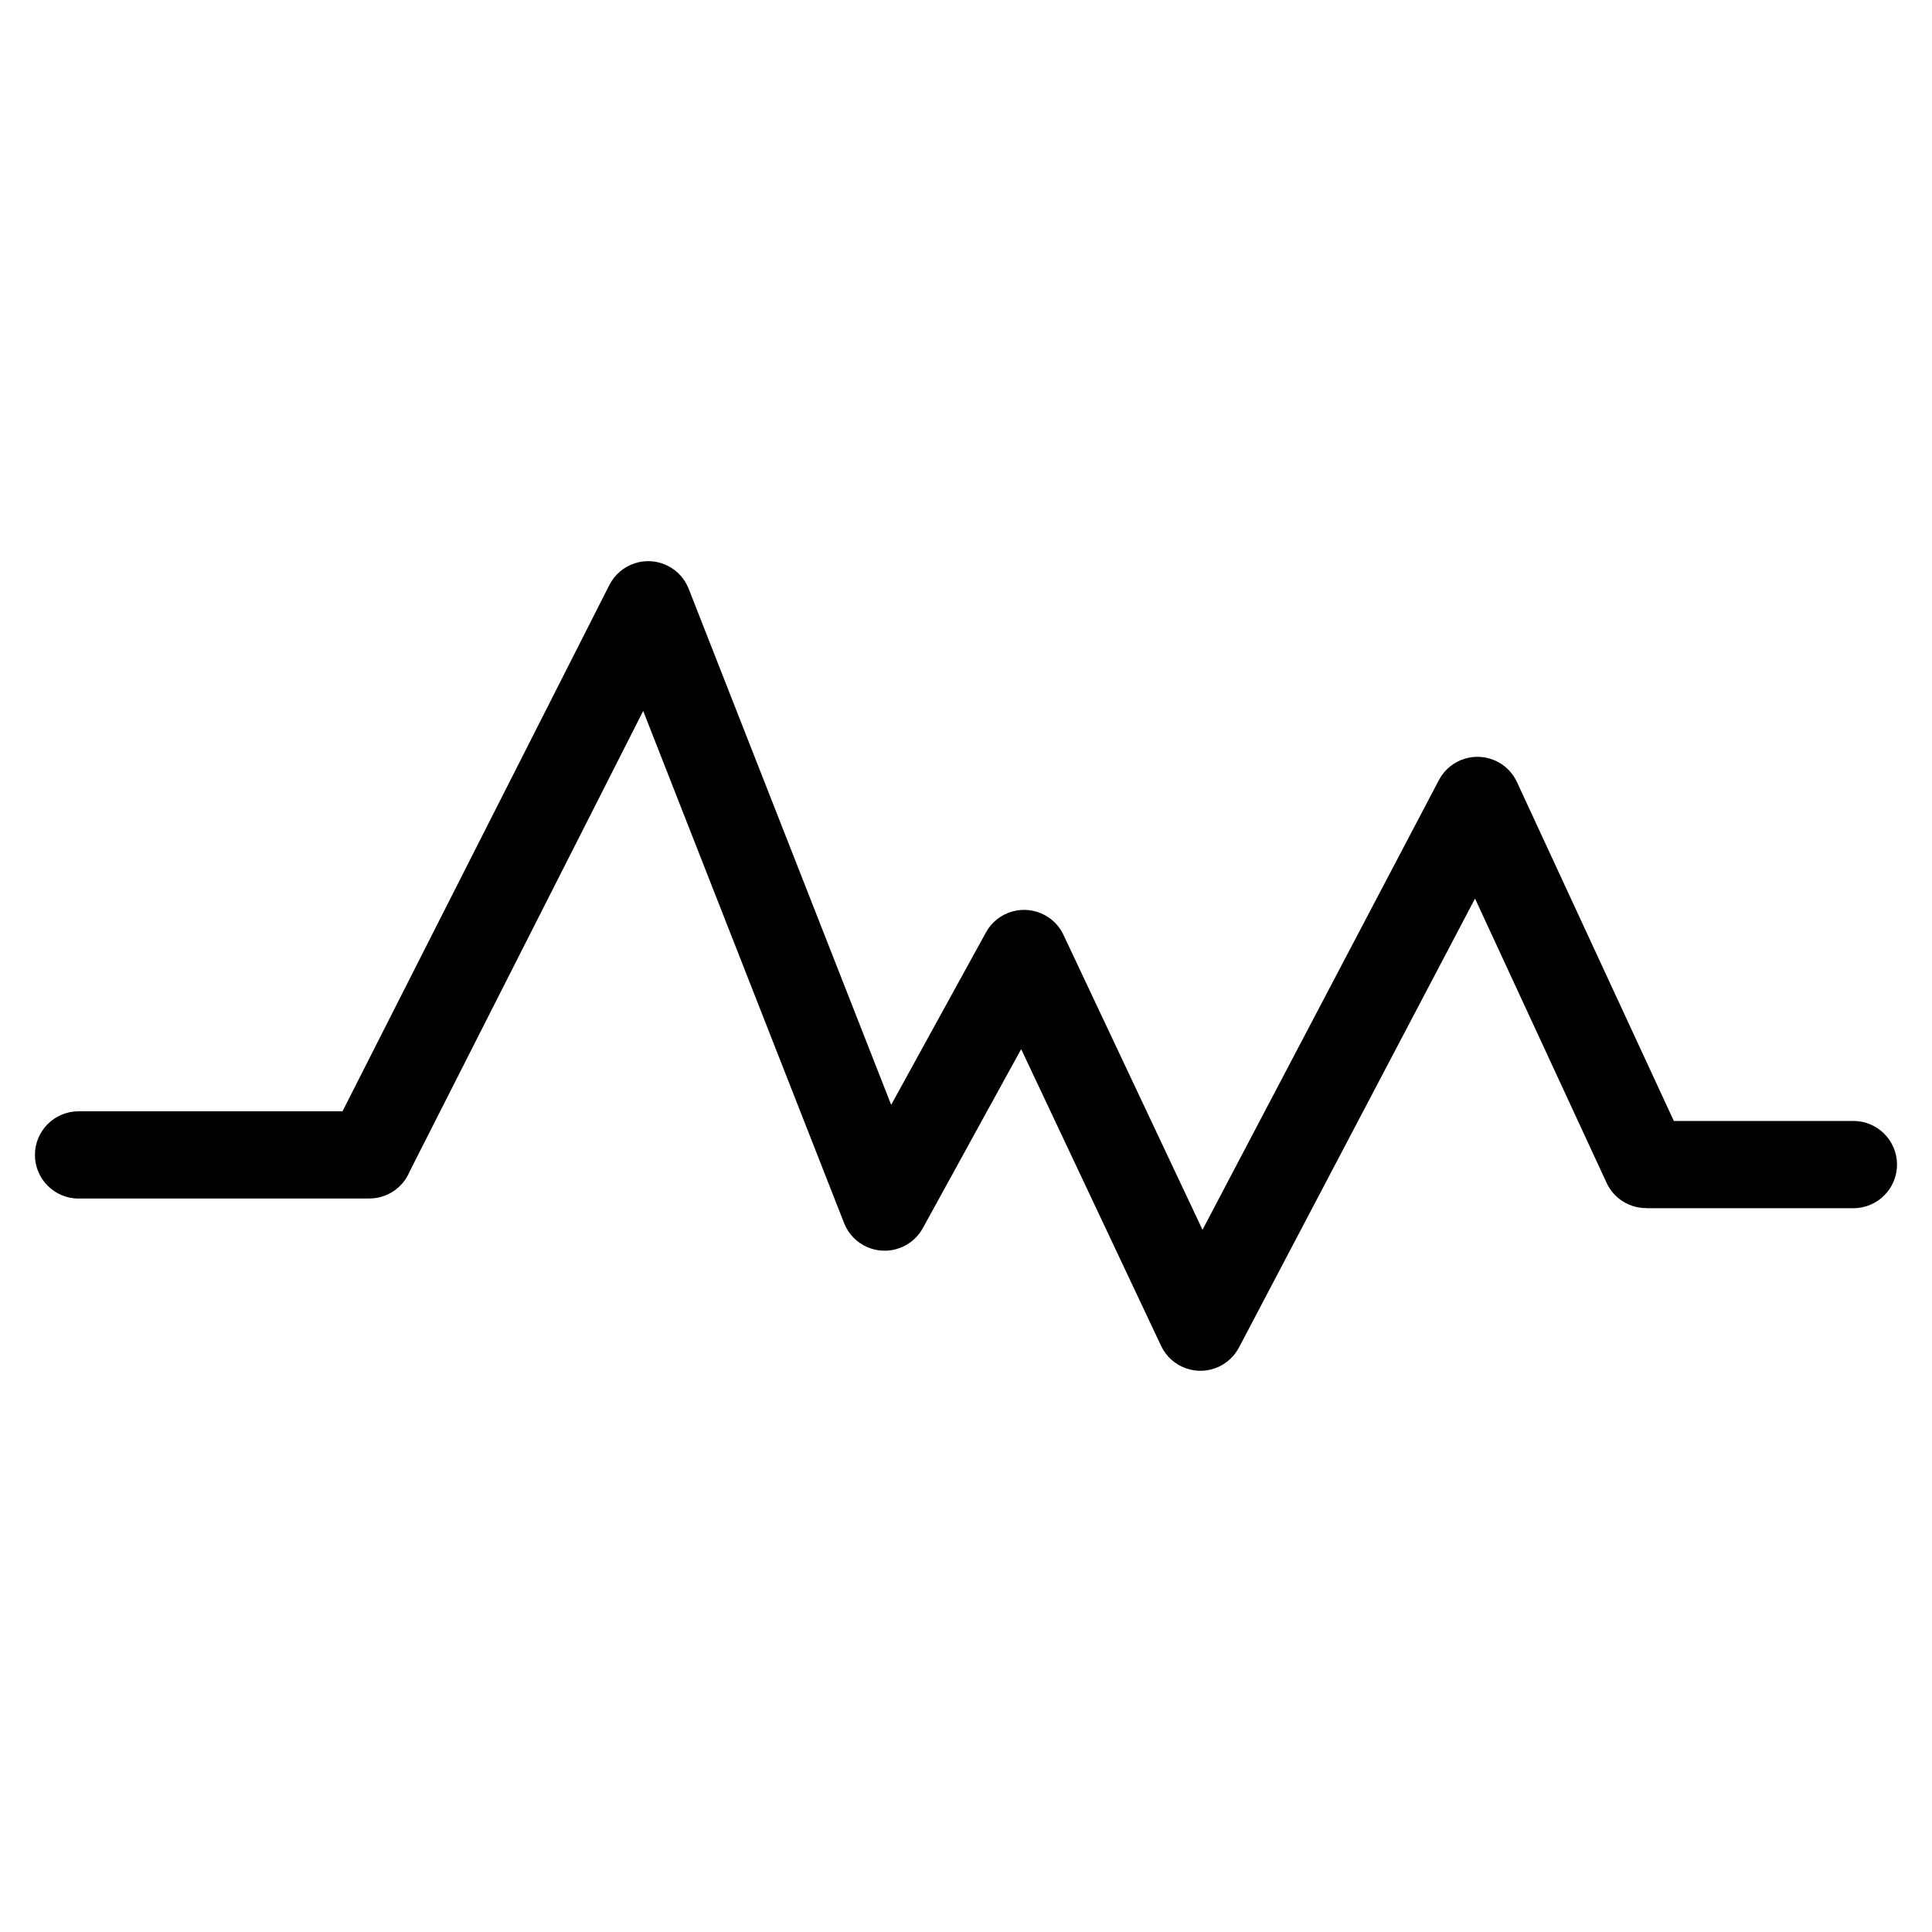 <?xml version="1.0" encoding="UTF-8"?>
<!-- Uploaded to: SVG Find, www.svgrepo.com, Generator: SVG Find Mixer Tools -->
<svg fill="#000000" width="800px" height="800px" version="1.1" viewBox="144 144 512 512" xmlns="http://www.w3.org/2000/svg">
 <path d="m164.82 461.63c-6.379 0-11.562-5.184-11.562-11.562 0-6.394 5.184-11.562 11.562-11.562h69.949l70.707-139.45c2.871-5.684 9.809-7.981 15.492-5.109 2.644 1.328 4.551 3.551 5.547 6.106l53.656 136.74 25.105-45.676c3.066-5.594 10.082-7.633 15.672-4.566 2.344 1.285 4.051 3.25 5.031 5.516l36.699 77.84 62.648-119.18c2.961-5.637 9.945-7.801 15.582-4.836 2.344 1.223 4.082 3.16 5.109 5.379l41.566 89.793h47.582c6.379 0 11.562 5.184 11.562 11.562 0 6.394-5.184 11.562-11.562 11.562h-54.941v-0.031c-4.367 0-8.539-2.492-10.473-6.711l-34.855-75.316-62.559 118.98c-1.133 2.144-2.934 3.945-5.289 5.062-5.758 2.719-12.637 0.258-15.355-5.516l-37.074-78.625-26.059 47.43c-1.254 2.297-3.297 4.172-5.926 5.199-5.941 2.328-12.637-0.621-14.949-6.543l-53.234-135.71-61.91 122.09c-1.738 4.188-5.863 7.117-10.672 7.117h-77.023z"/>
</svg>